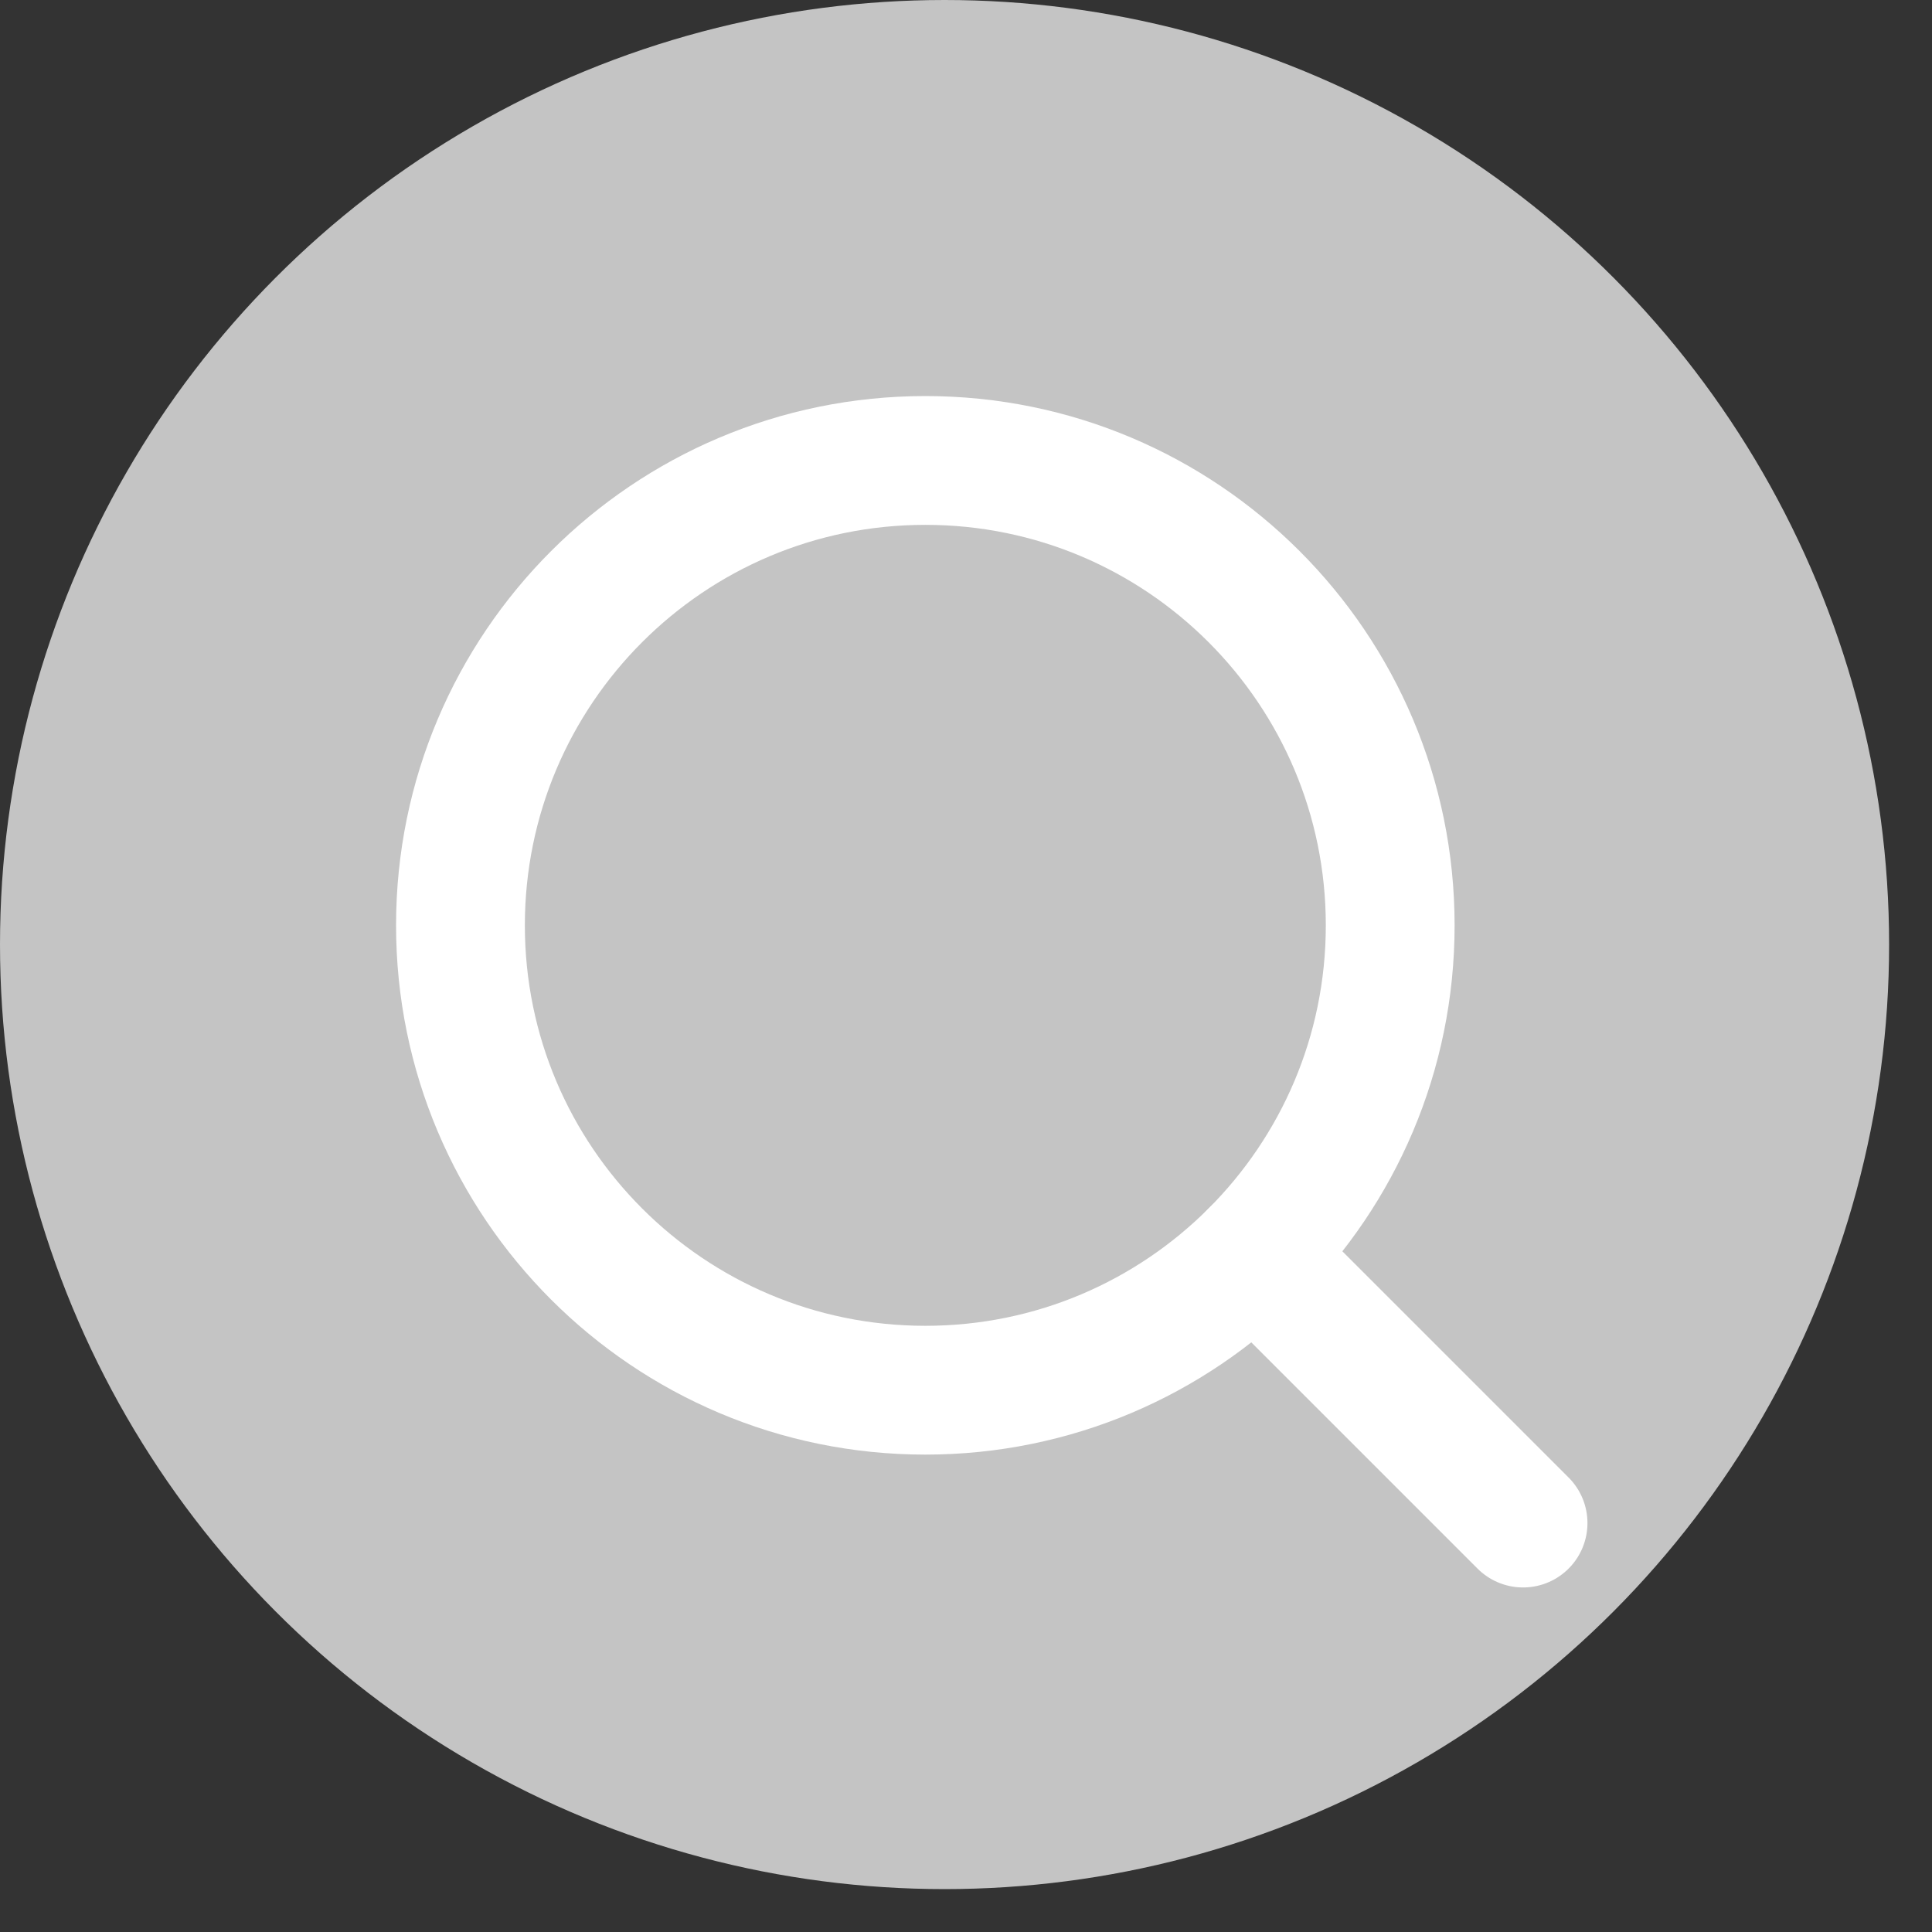 <svg width="30" height="30" viewBox="0 0 30 30" fill="none" xmlns="http://www.w3.org/2000/svg">
<rect x="0" y="0" width="30" height="30" fill="#333333" stroke="none"/>
<ellipse cx="14.667" cy="14.667" rx="14.667" ry="14.667" fill="#C4C4C4"/>
<path d="M14.369 21.587C18.356 21.587 21.587 18.355 21.587 14.369C21.587 10.382 18.356 7.15 14.369 7.15C10.382 7.15 7.15 10.382 7.15 14.369C7.15 18.355 10.382 21.587 14.369 21.587Z" stroke="white" stroke-width="2" stroke-linecap="round" stroke-linejoin="round"/>
<path d="M19.473 19.473L23.65 23.65" stroke="white" stroke-width="2" stroke-linecap="round" stroke-linejoin="round"/>
</svg>
